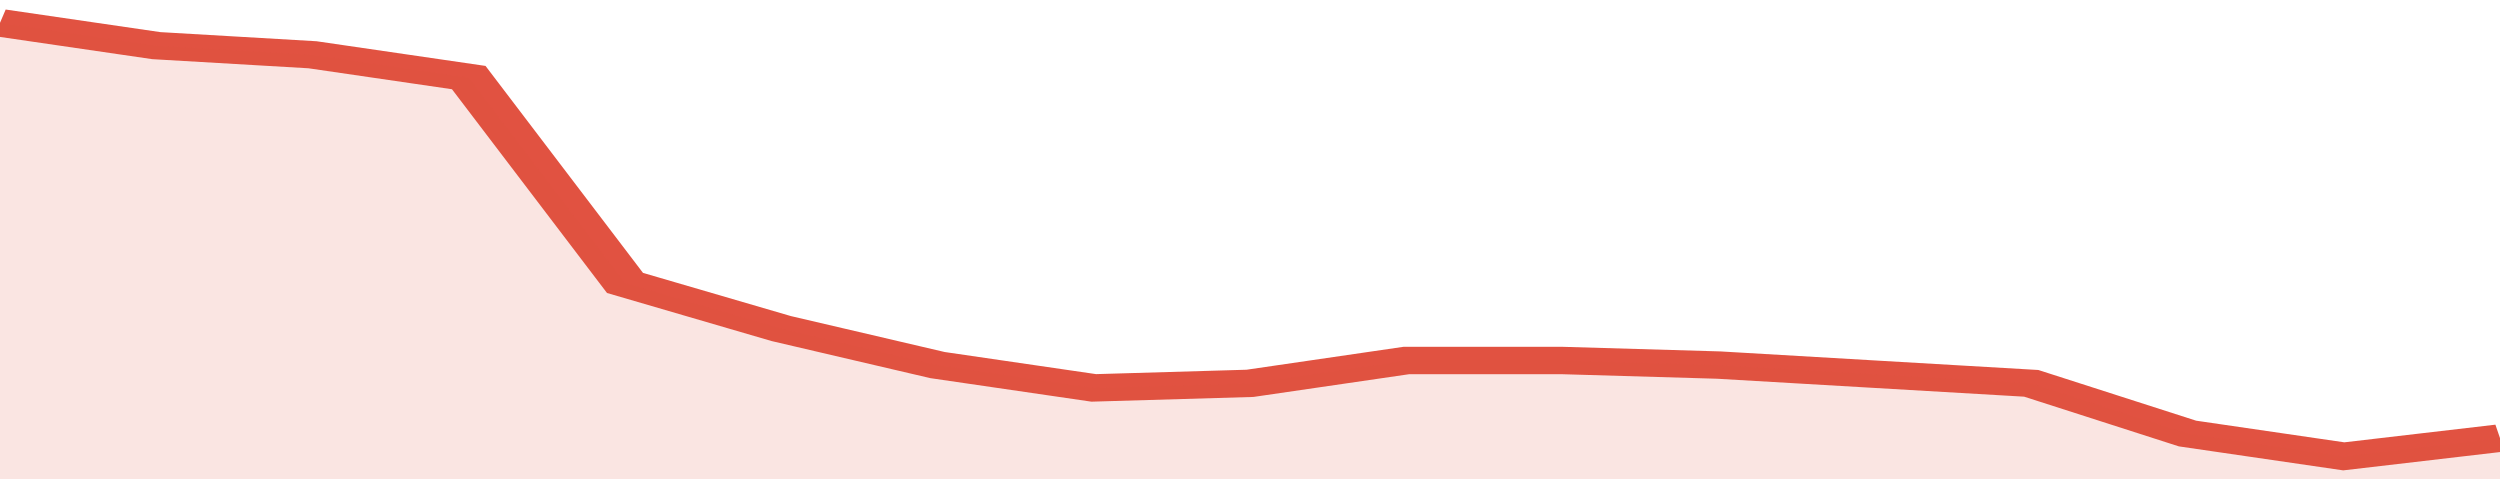 <svg xmlns="http://www.w3.org/2000/svg" viewBox="0 0 320 105" width="120" height="23" preserveAspectRatio="none">
				 <polyline fill="none" stroke="#E15241" stroke-width="6" points="0, 5 20, 10 40, 12 60, 17 80, 62 100, 72 120, 80 140, 85 160, 84 180, 79 200, 79 220, 80 240, 82 260, 84 280, 95 300, 100 320, 96 320, 96 "> </polyline>
				 <polygon fill="#E15241" opacity="0.15" points="0, 105 0, 5 20, 10 40, 12 60, 17 80, 62 100, 72 120, 80 140, 85 160, 84 180, 79 200, 79 220, 80 240, 82 260, 84 280, 95 300, 100 320, 96 320, 105 "></polygon>
			</svg>